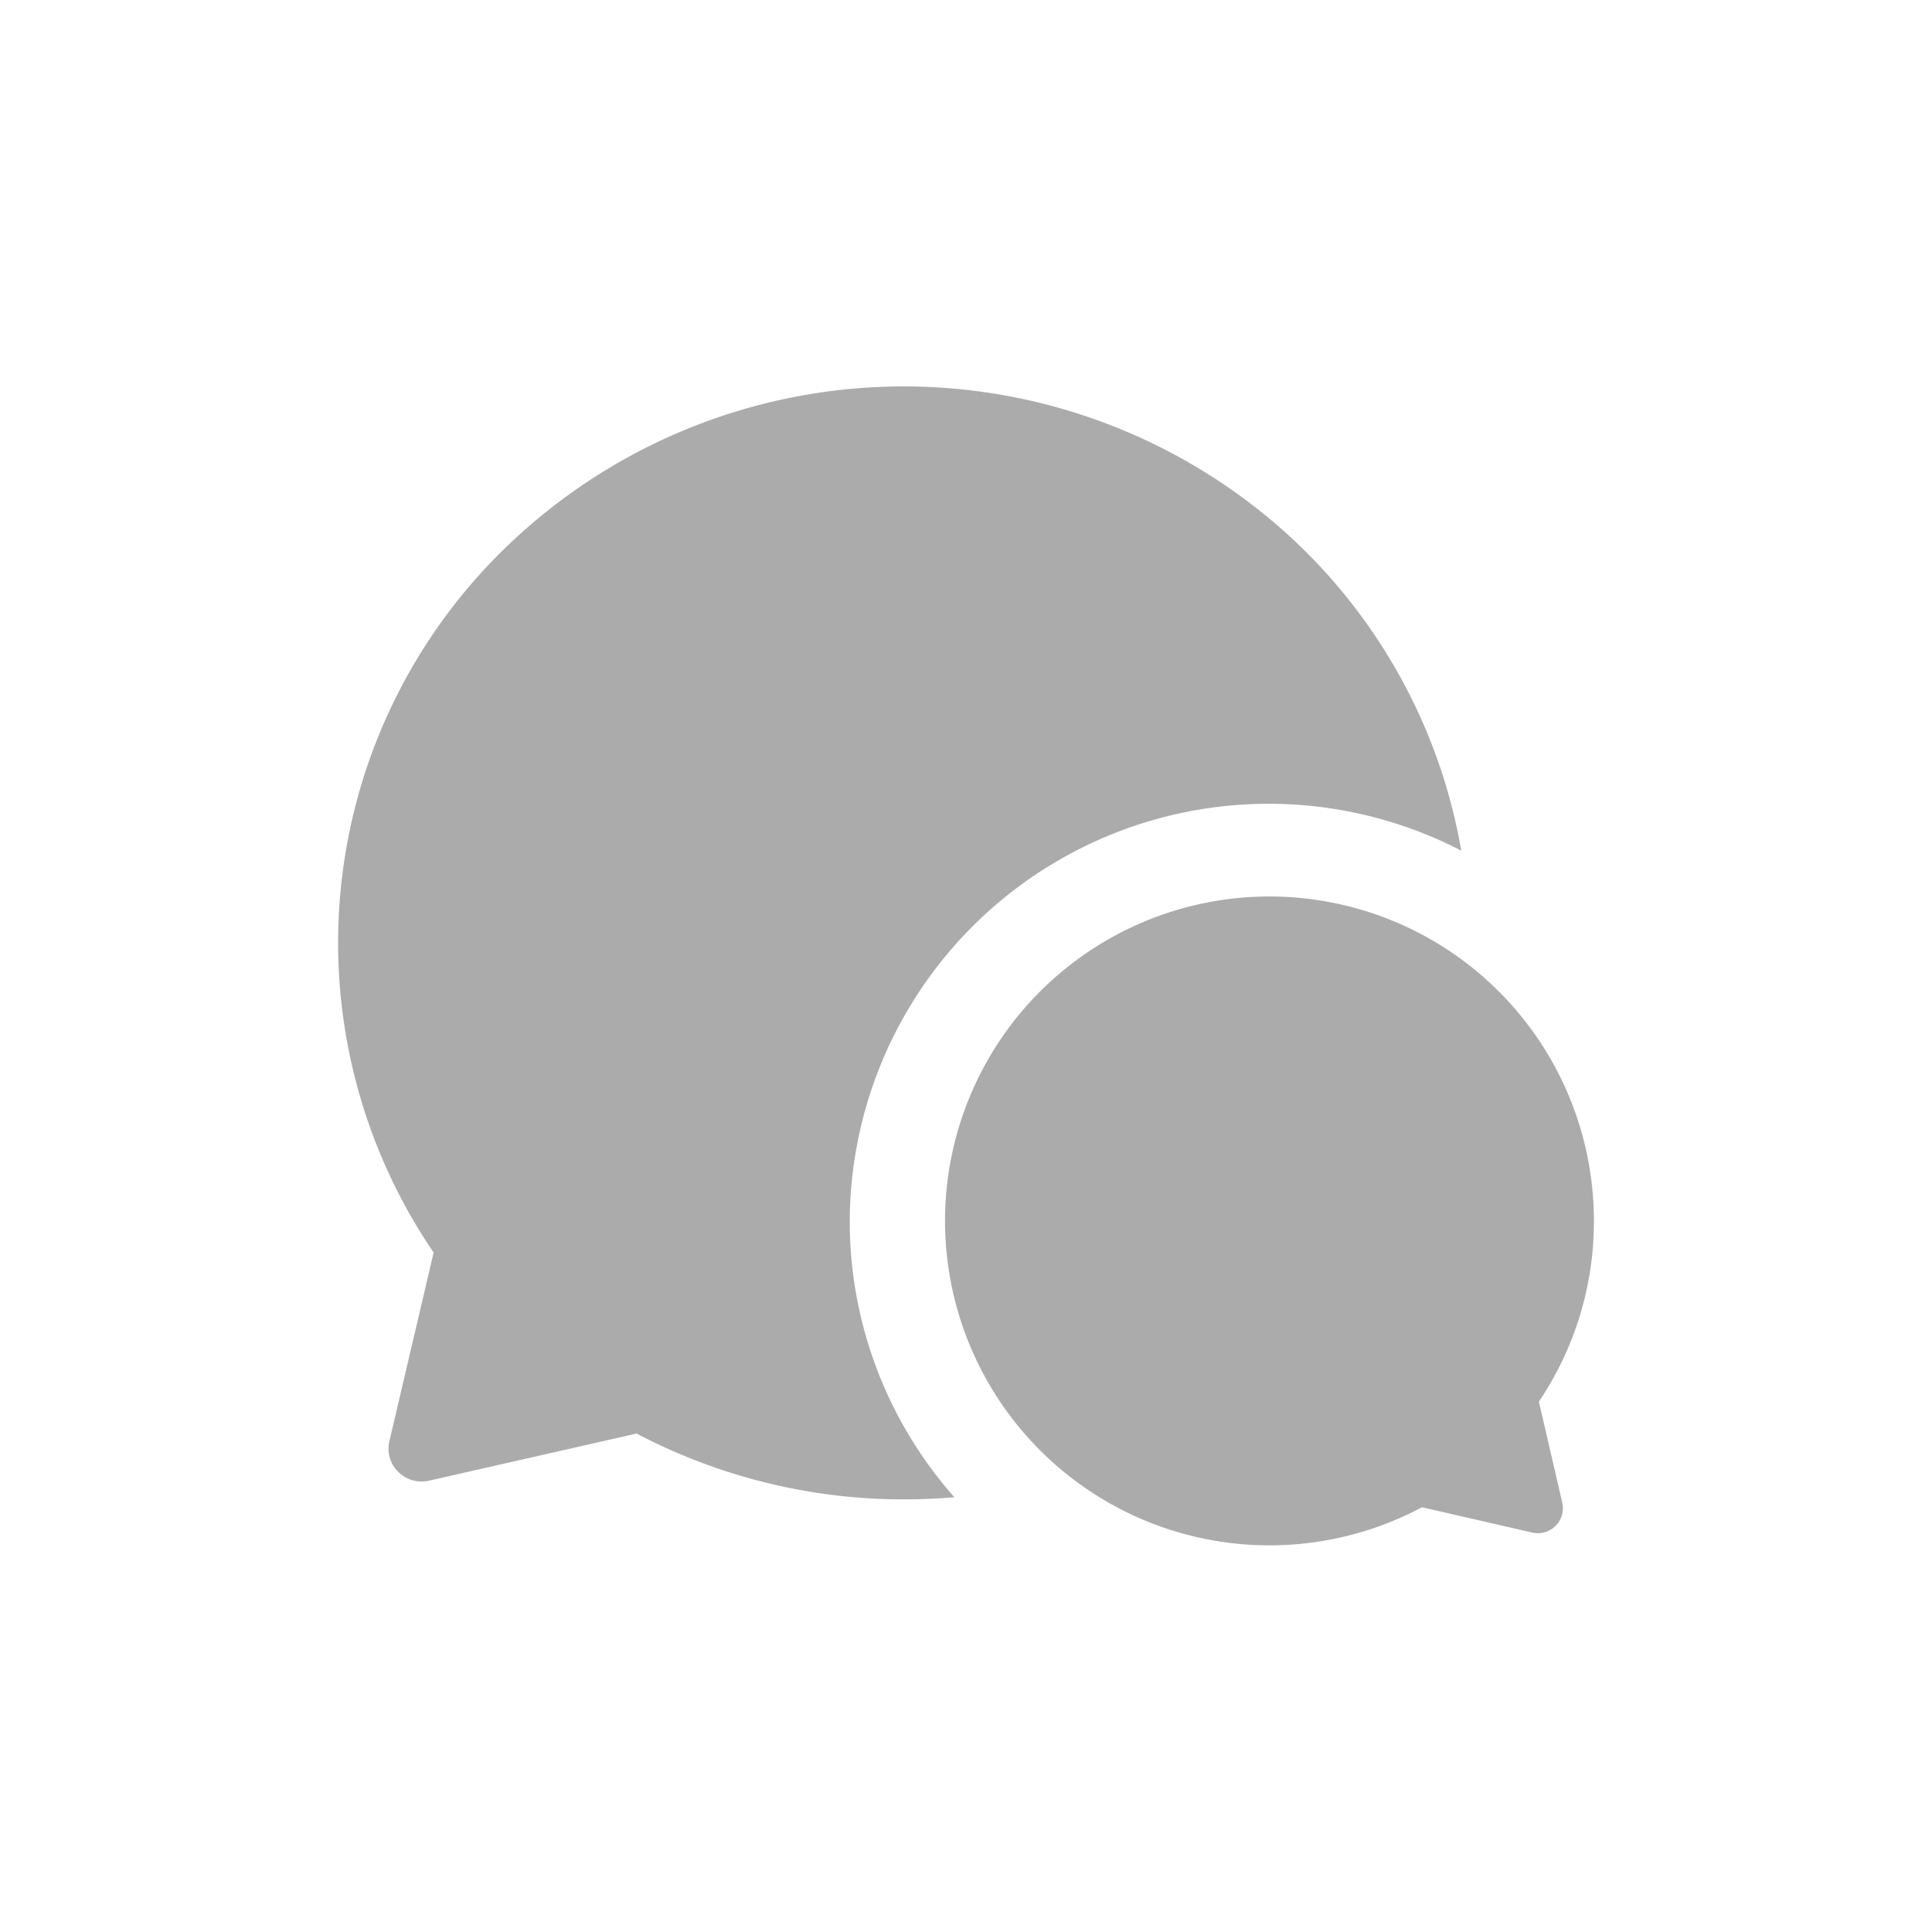 <svg xmlns="http://www.w3.org/2000/svg" width="40" height="40" viewBox="0 0 40 40"><defs><style>.a{fill:none;}.b{fill:rgba(206,206,206,0);}.c{fill:#ababab;}</style></defs><rect class="a" width="40" height="40"/><rect class="b" width="26" height="26" transform="translate(7 7)"/><g transform="translate(-75.998 -223.999)"><path class="c" d="M11.706,23.043A11.875,11.875,0,0,1,6.18,21.68l-4.293.975a.714.714,0,0,1-.157.018.687.687,0,0,1-.54-.261.665.665,0,0,1-.129-.569l.917-3.911A11.387,11.387,0,0,1,3.429,3.375,11.845,11.845,0,0,1,19.31,2.761a11.488,11.488,0,0,1,3.944,6.851A8.674,8.674,0,0,0,10.593,17.28,8.613,8.613,0,0,0,12.761,23C12.406,23.028,12.051,23.043,11.706,23.043Z" transform="translate(82.998 231.999)"/><path class="c" d="M0,6.719A6.672,6.672,0,0,1,1.139,2.98L.655.889A.518.518,0,0,1,1.277.27L3.559.794A6.717,6.717,0,1,1,0,6.719Z" transform="translate(108.998 255.999) rotate(180)"/></g></svg>
